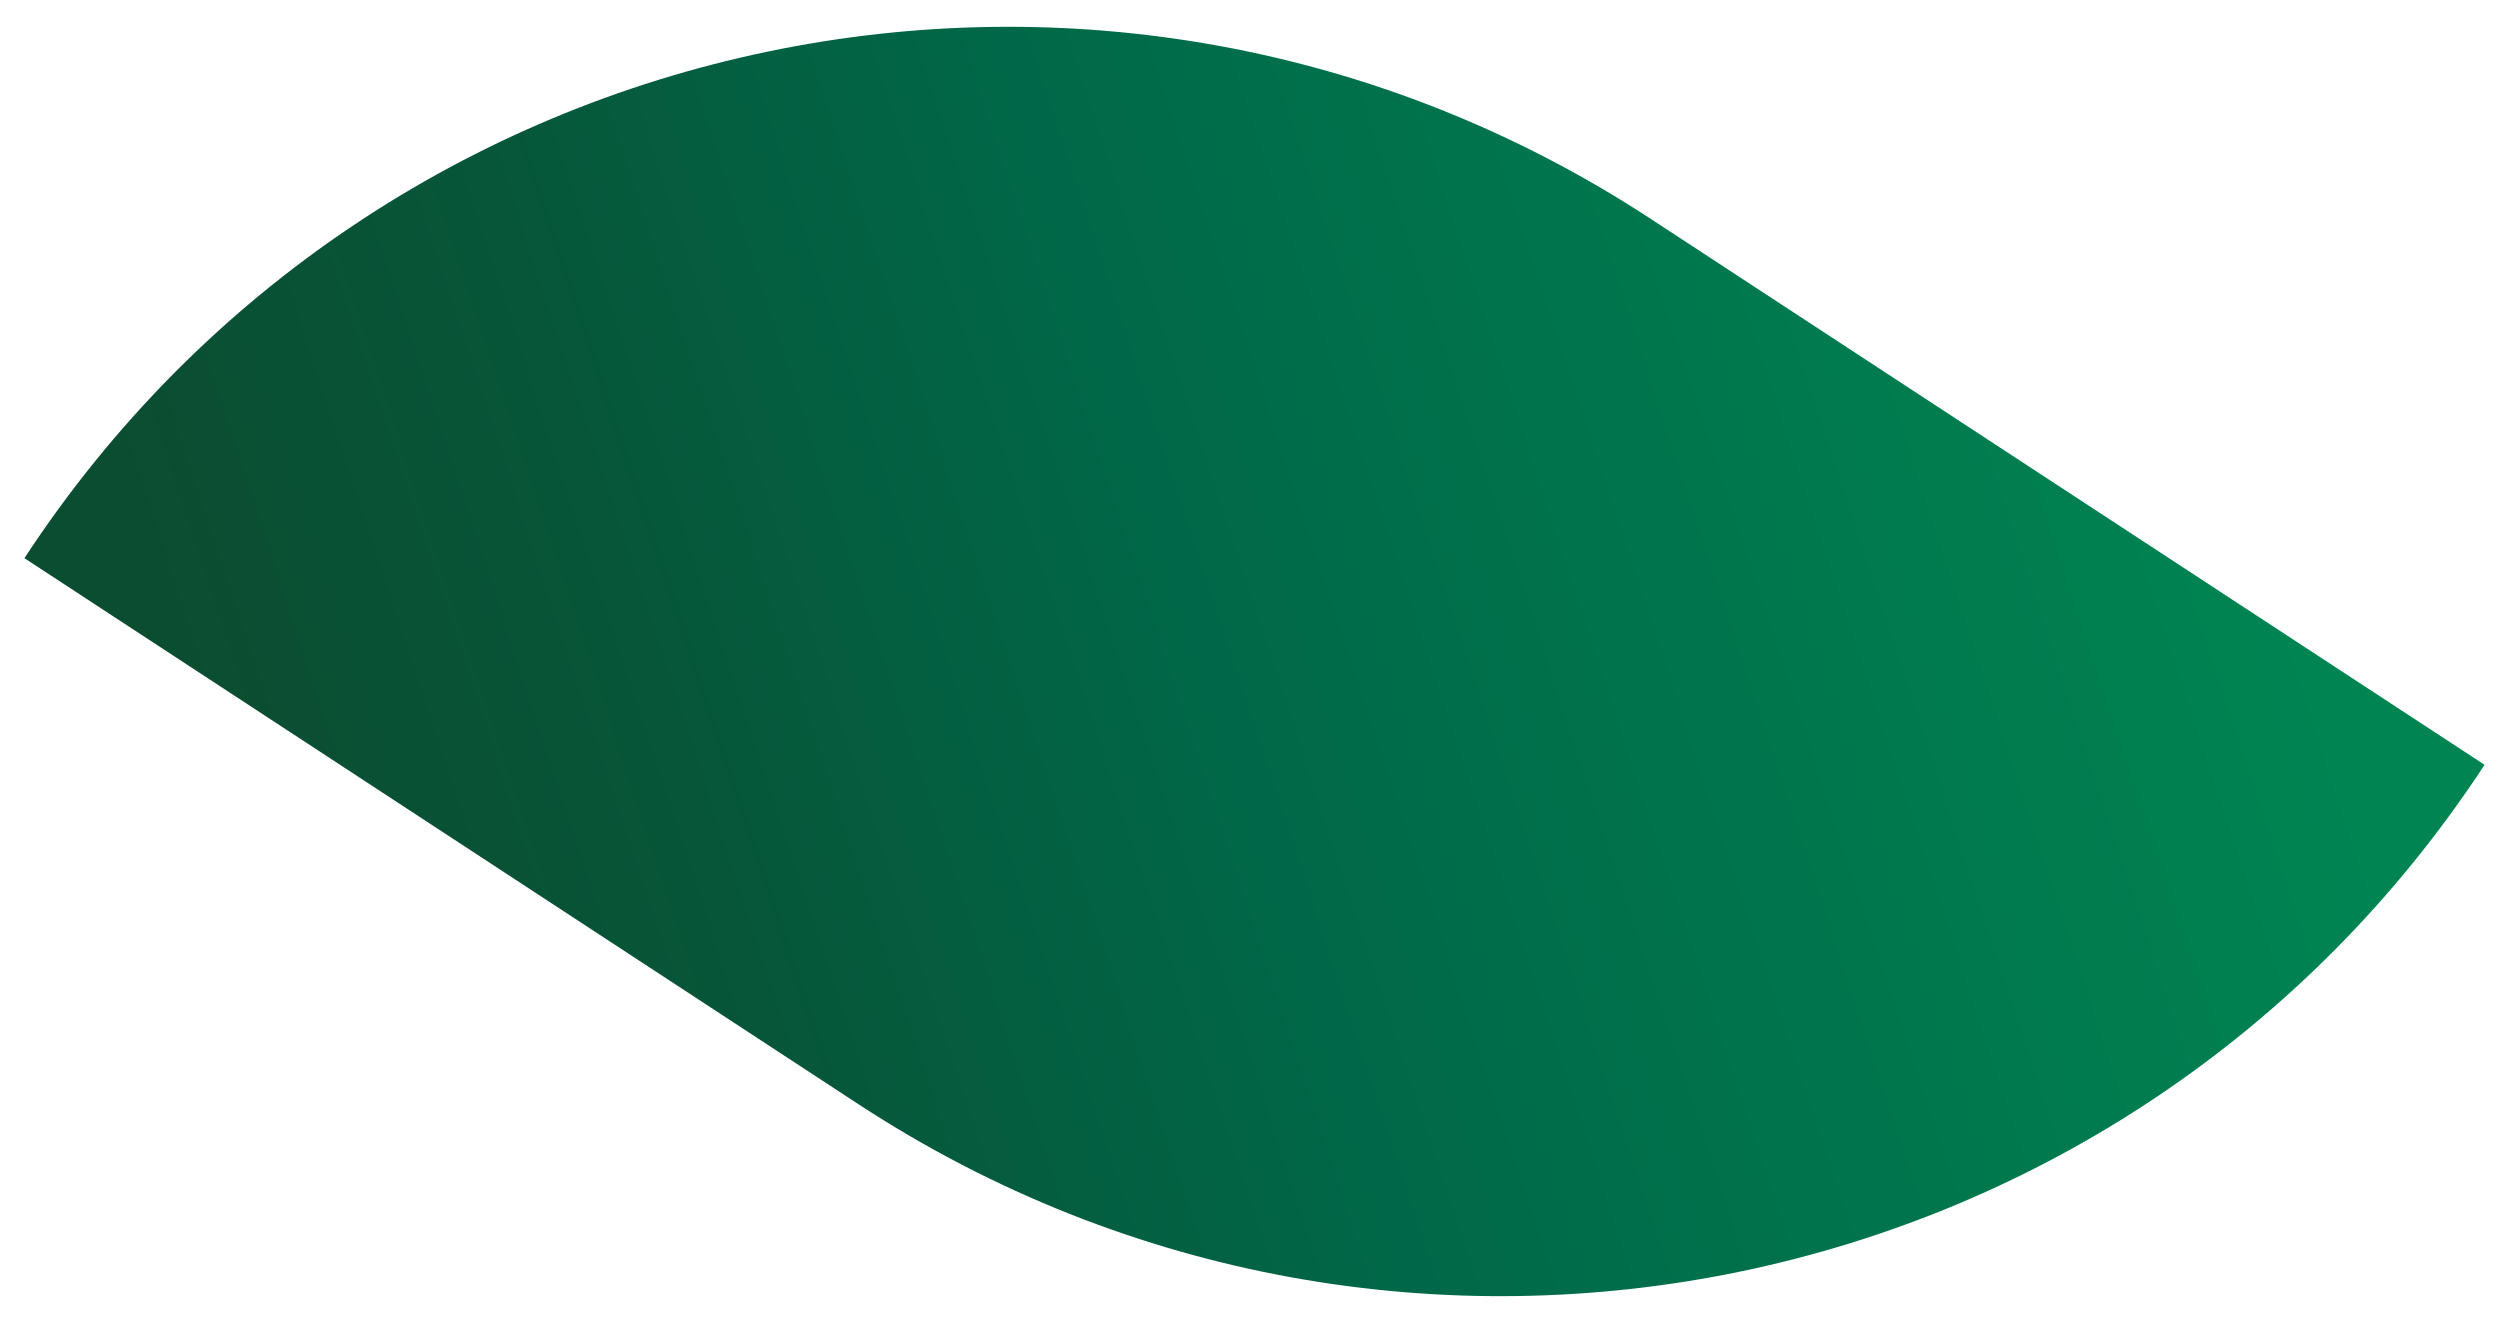 <?xml version="1.0" encoding="UTF-8"?> <svg xmlns="http://www.w3.org/2000/svg" width="74" height="39" viewBox="0 0 74 39" fill="none"><path d="M0.723 16.522C11.241 0.456 32.793 -4.041 48.859 6.477L73.543 22.638C63.024 38.704 41.472 43.201 25.406 32.682L0.723 16.522Z" fill="url(#paint0_linear_72_4162)"></path><defs><linearGradient id="paint0_linear_72_4162" x1="72.378" y1="30.673" x2="15.013" y2="49.52" gradientUnits="userSpaceOnUse"><stop offset="0.005" stop-color="#008452"></stop><stop offset="0.516" stop-color="#006848"></stop><stop offset="0.779" stop-color="#075639"></stop><stop offset="1" stop-color="#0B4D31"></stop></linearGradient></defs></svg> 
